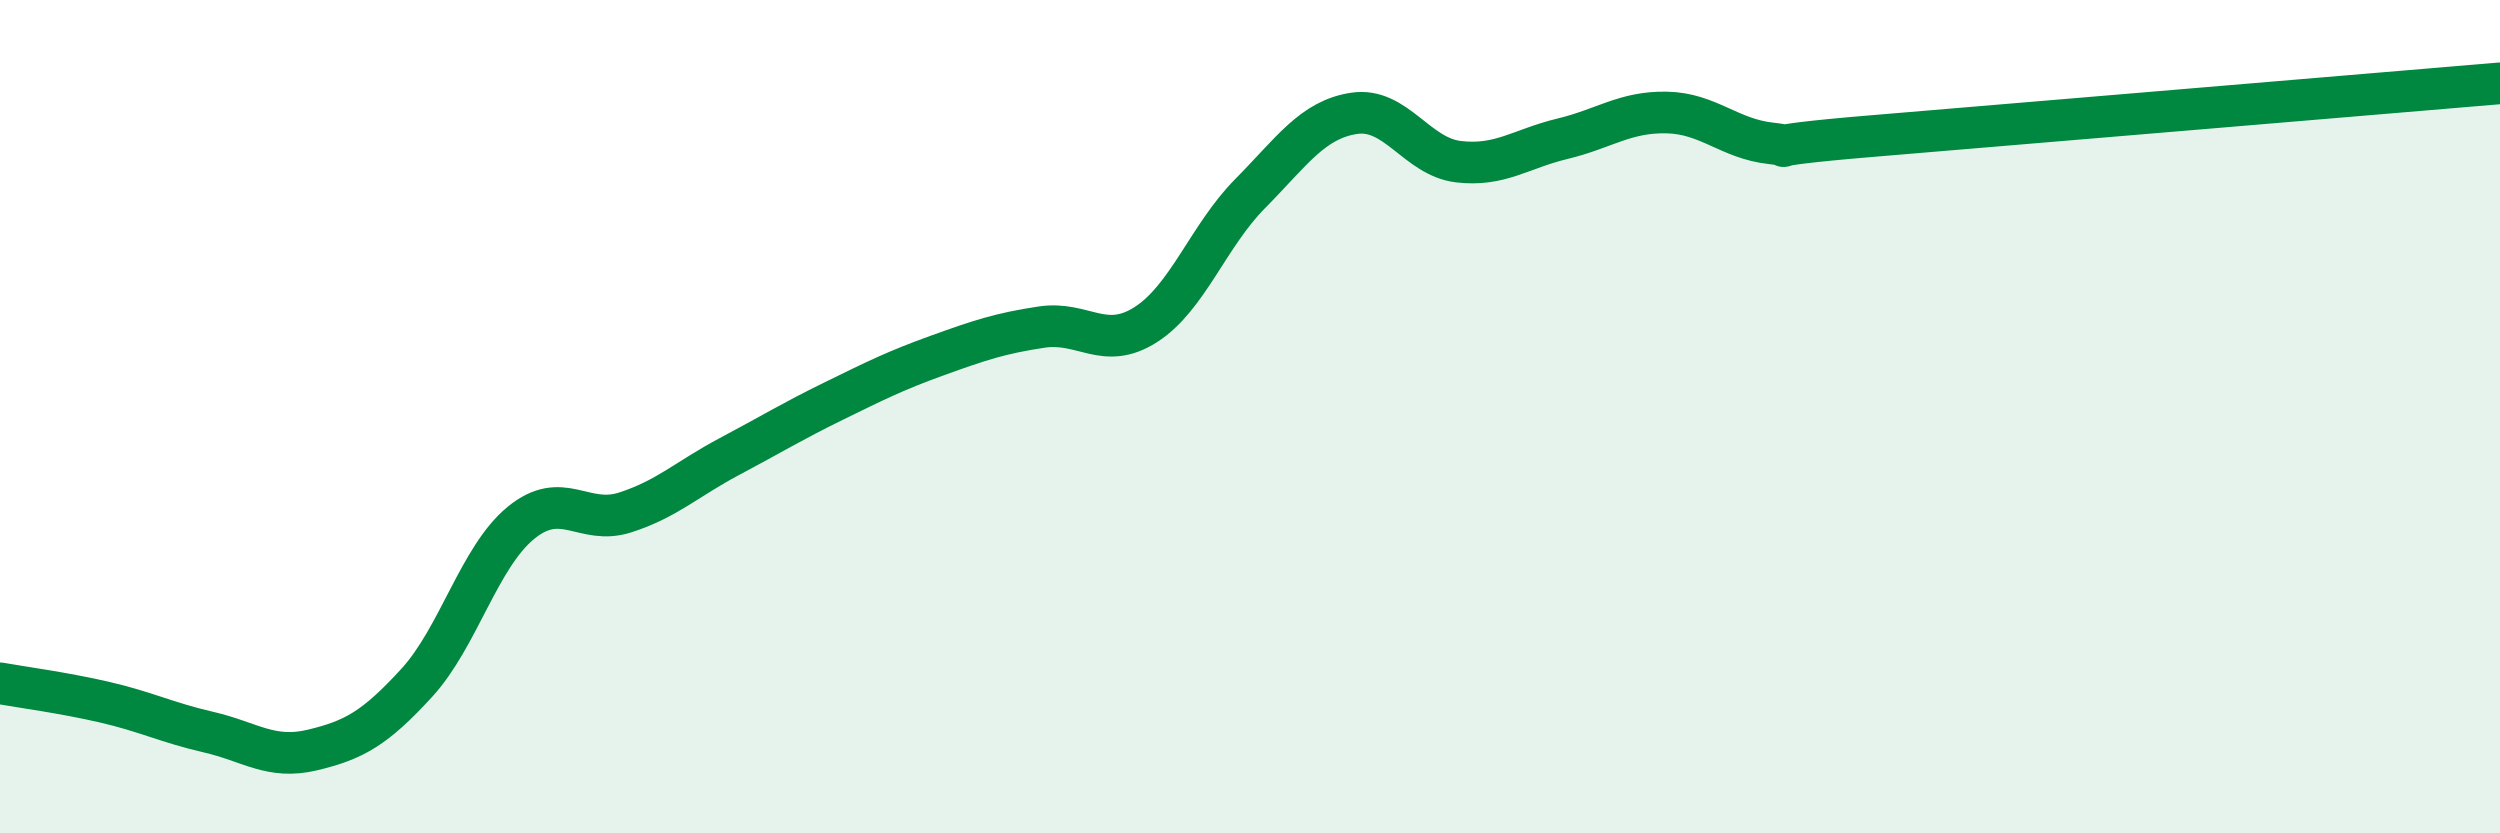 
    <svg width="60" height="20" viewBox="0 0 60 20" xmlns="http://www.w3.org/2000/svg">
      <path
        d="M 0,16.4 C 0.5,16.49 1.5,16.62 2.5,16.85 C 3.5,17.08 4,17.34 5,17.57 C 6,17.8 6.5,18.24 7.5,18 C 8.5,17.76 9,17.48 10,16.39 C 11,15.3 11.5,13.37 12.5,12.55 C 13.5,11.73 14,12.62 15,12.3 C 16,11.98 16.5,11.49 17.5,10.96 C 18.5,10.43 19,10.12 20,9.63 C 21,9.14 21.5,8.89 22.5,8.53 C 23.5,8.17 24,8 25,7.85 C 26,7.7 26.5,8.43 27.5,7.79 C 28.5,7.15 29,5.66 30,4.65 C 31,3.64 31.5,2.87 32.5,2.72 C 33.5,2.57 34,3.76 35,3.88 C 36,4 36.5,3.57 37.5,3.33 C 38.5,3.09 39,2.68 40,2.7 C 41,2.72 41.5,3.33 42.5,3.44 C 43.5,3.55 41.5,3.55 45,3.26 C 48.5,2.97 57,2.25 60,2L60 20L0 20Z"
        fill="#008740"
        opacity="0.1"
        stroke-linecap="round"
        stroke-linejoin="round"
      />
      <path
        d="M 0,16.4 C 0.5,16.49 1.5,16.62 2.5,16.85 C 3.5,17.08 4,17.34 5,17.57 C 6,17.8 6.5,18.24 7.5,18 C 8.5,17.76 9,17.48 10,16.39 C 11,15.3 11.5,13.37 12.5,12.55 C 13.5,11.73 14,12.62 15,12.3 C 16,11.98 16.5,11.49 17.5,10.96 C 18.5,10.43 19,10.12 20,9.63 C 21,9.14 21.5,8.89 22.5,8.53 C 23.5,8.17 24,8 25,7.85 C 26,7.7 26.5,8.43 27.5,7.79 C 28.5,7.15 29,5.66 30,4.65 C 31,3.64 31.5,2.87 32.5,2.72 C 33.5,2.57 34,3.76 35,3.88 C 36,4 36.5,3.57 37.5,3.33 C 38.5,3.09 39,2.68 40,2.7 C 41,2.72 41.5,3.33 42.5,3.44 C 43.5,3.55 41.5,3.55 45,3.26 C 48.5,2.97 57,2.25 60,2"
        stroke="#008740"
        stroke-width="1"
        fill="none"
        stroke-linecap="round"
        stroke-linejoin="round"
      />
    </svg>
  